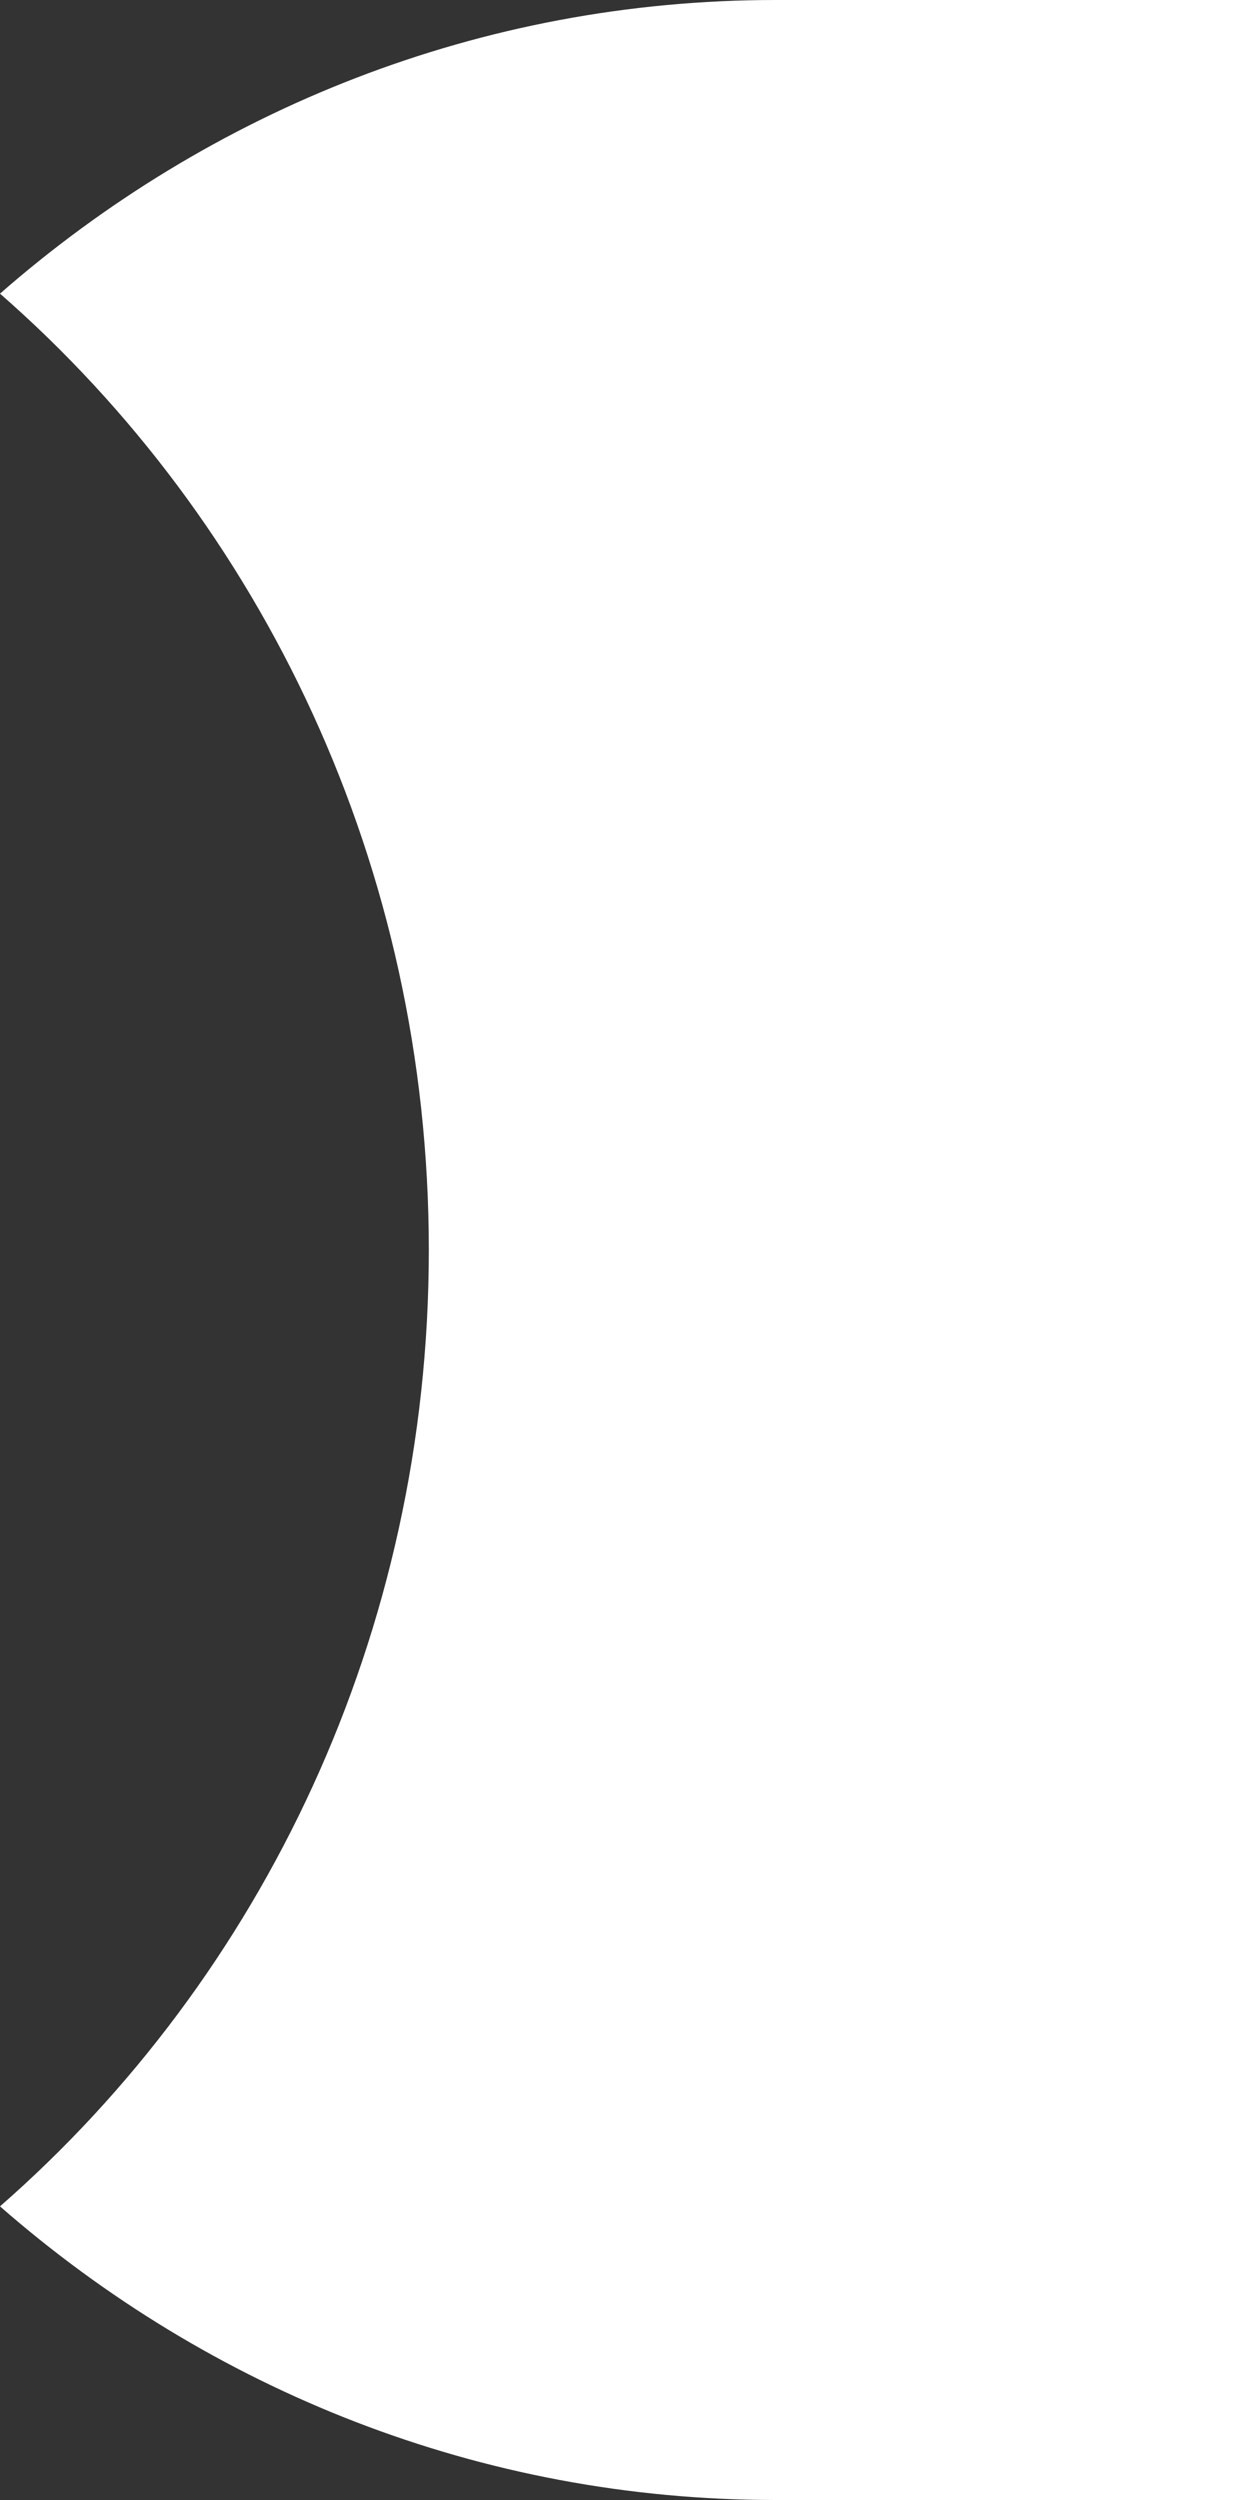 <svg xmlns="http://www.w3.org/2000/svg" width="33" height="66" viewBox="0 0 33 66" fill="none">
<rect x="0" y="0" width="33" height="66" fill="#333333" stroke="none"/>
<path d="M20.474 0H33V66H20.474C12.675 66 5.532 63.085 0 58.248C6.923 52.195 11.321 43.131 11.321 33C11.321 22.869 6.923 13.805 0 7.752C5.532 2.915 12.675 0 20.474 0Z" fill="white"/>
</svg>
